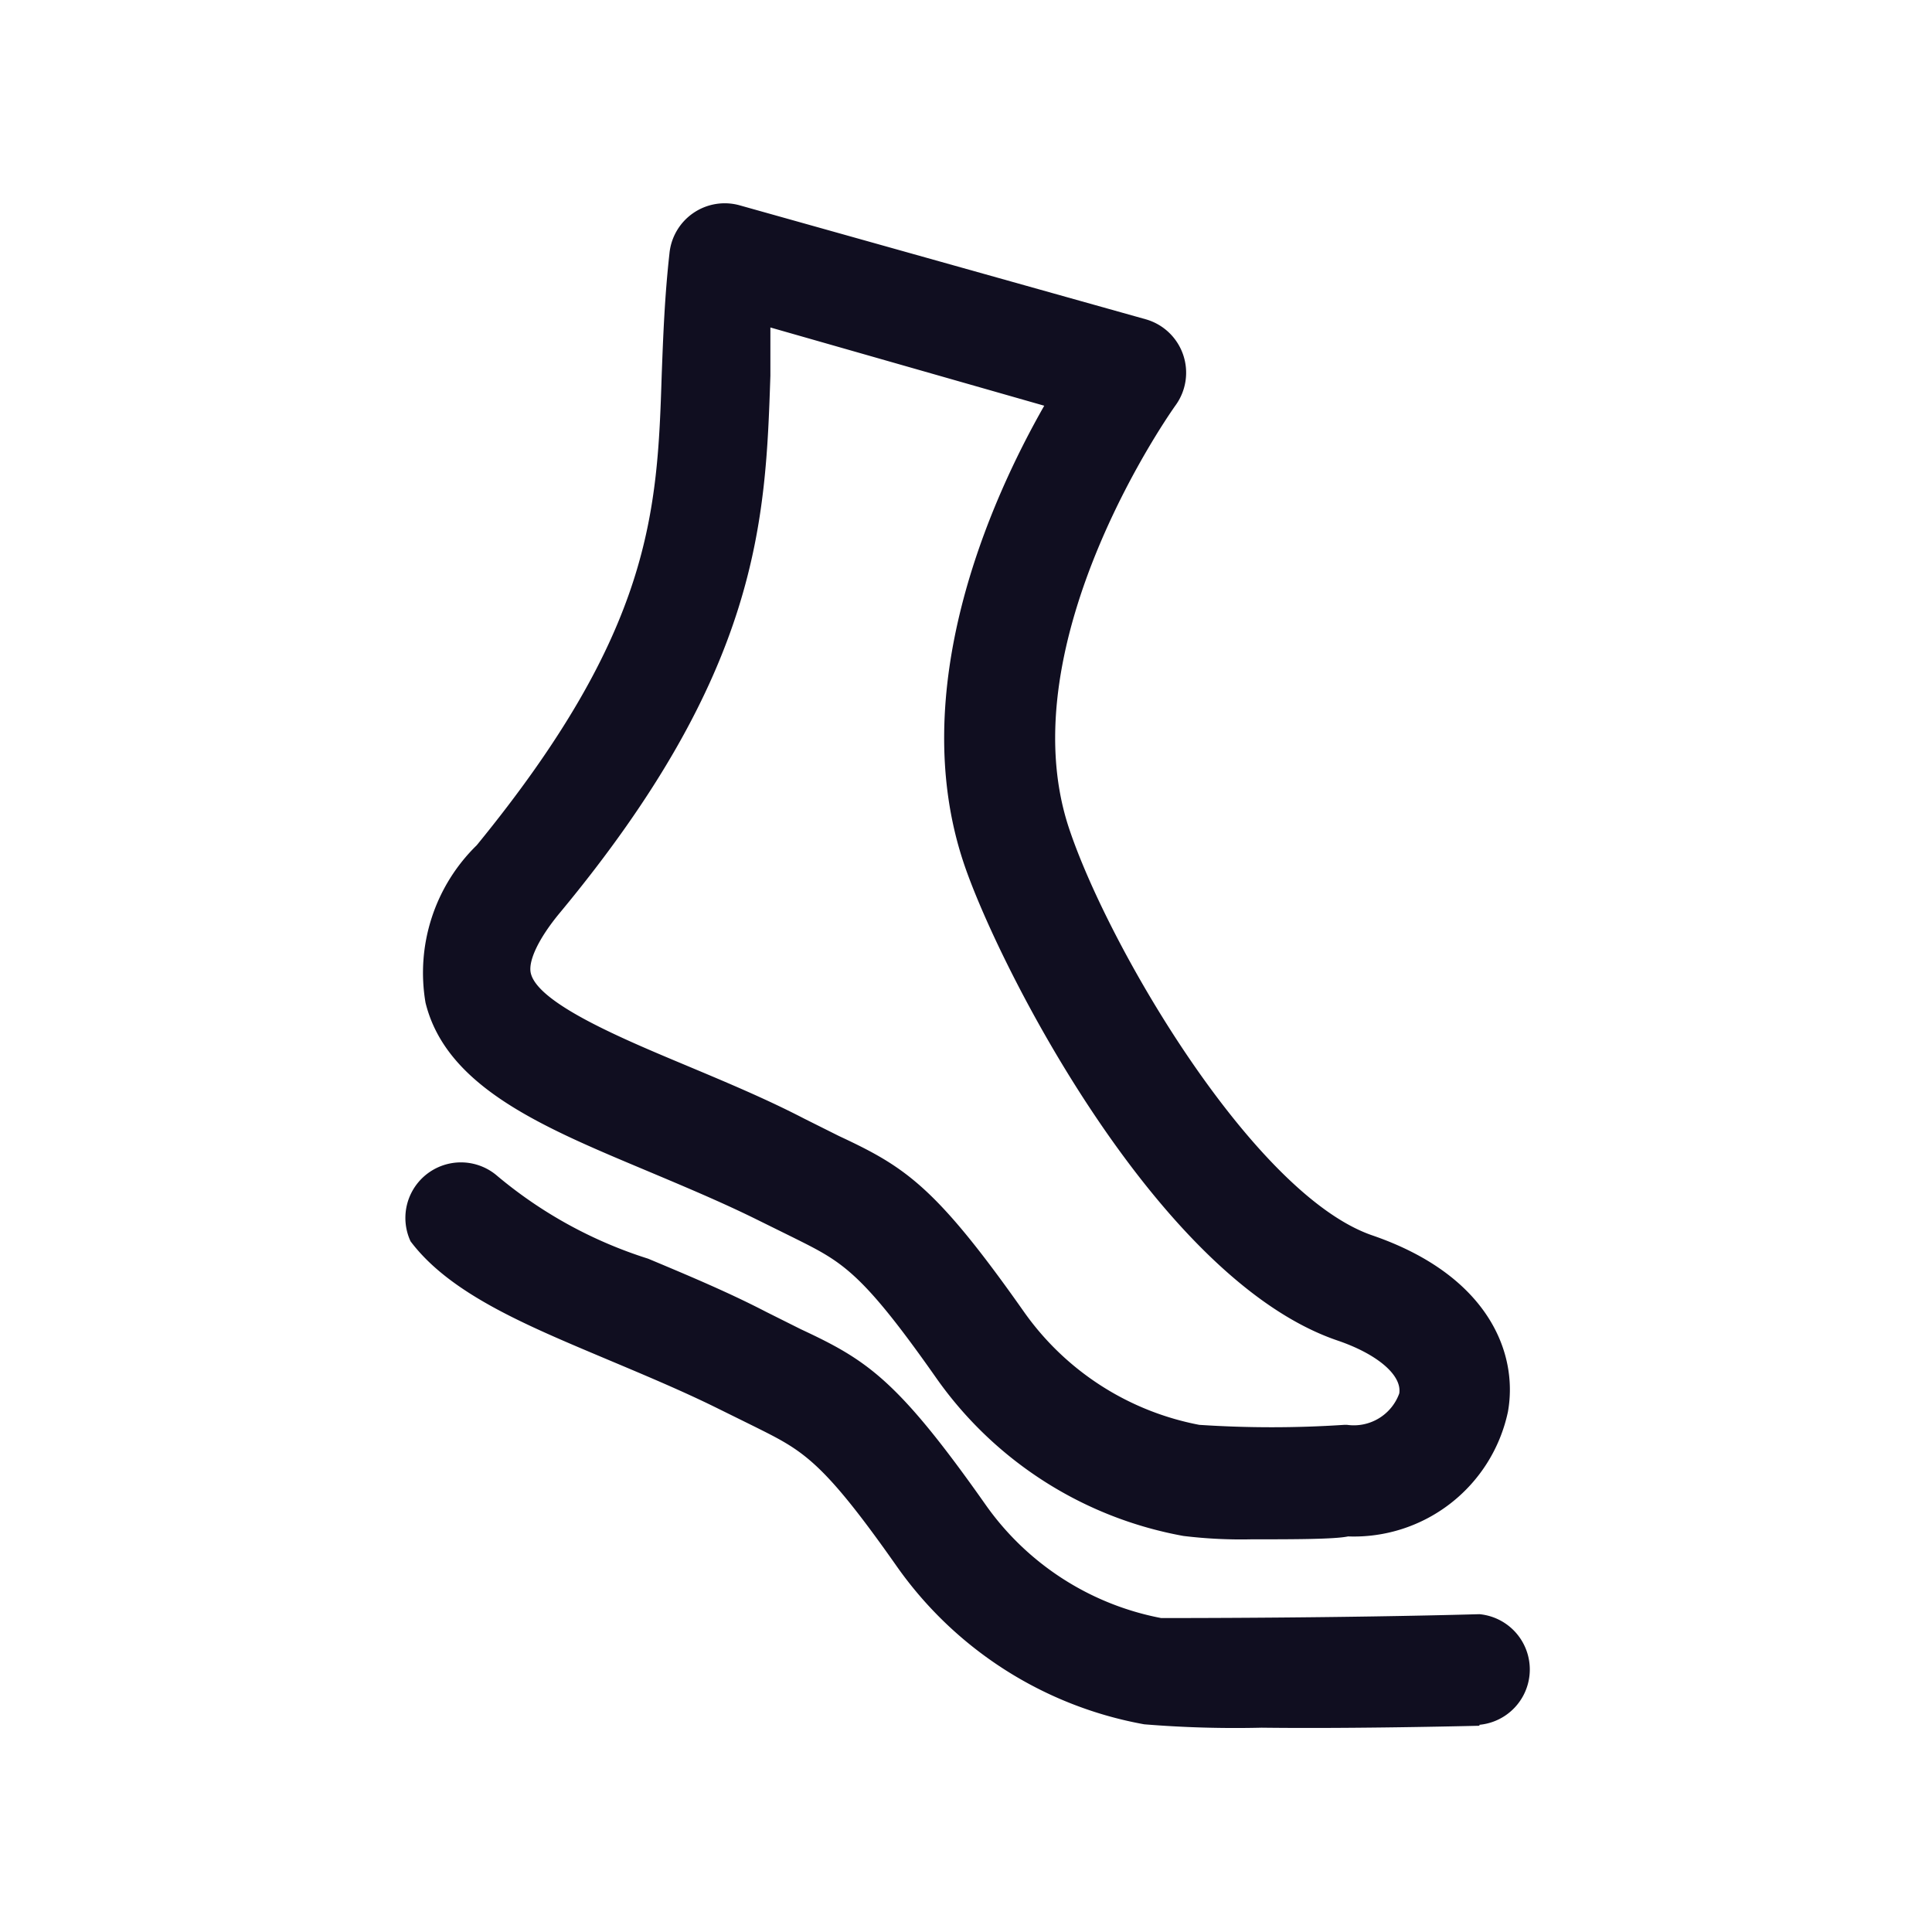 <svg id="icon" fill="#100E20" xmlns="http://www.w3.org/2000/svg" viewBox="-2.5 -2.5 40 40"><path d="M25.92 23.08c-2.44-.83-5.46-5.94-6.29-8.44-1.28-3.87 2.18-8.71 2.21-8.75a1.15 1.15 0 00-.62-1.78l-8.41-2.36a1.15 1.15 0 00-1.45 1c-.1.9-.13 1.72-.16 2.51-.09 2.84-.2 5.3-3.83 9.74a3.69 3.69 0 00-1.06 3.26c.43 1.75 2.44 2.58 4.56 3.47.76.32 1.55.65 2.26 1l.79.39c1 .5 1.39.67 2.95 2.89A8 8 0 0022 29.3a9.84 9.84 0 001.41.07c.84 0 1.72 0 2-.06a3.26 3.26 0 003.31-2.58c.22-1.23-.42-2.83-2.8-3.65zM25.39 27h-.06a22.76 22.76 0 01-3 0 5.76 5.76 0 01-3.63-2.34c-1.83-2.6-2.46-3-3.83-3.64l-.72-.36c-.79-.41-1.63-.76-2.44-1.1-1.29-.54-3.07-1.28-3.22-1.91-.06-.25.16-.72.6-1.25 4.15-5 4.26-8.13 4.36-11.12v-1l5.67 1.62c-1.14 2-2.86 5.89-1.67 9.46.7 2.1 4 8.61 7.73 9.89.83.28 1.35.72 1.29 1.1a1 1 0 01-1.08.65zm2.74 6.21a1.15 1.15 0 000-2.29C25.24 31 22 31 21.54 31a5.77 5.77 0 01-3.63-2.34c-1.83-2.6-2.46-3-3.83-3.64l-.72-.36c-.79-.41-1.63-.76-2.44-1.1a9.14 9.14 0 01-3.12-1.71A1.15 1.15 0 006 23.2c.82 1.09 2.4 1.74 4.06 2.44.76.32 1.55.65 2.26 1l.79.39c1 .5 1.39.67 2.95 2.89a8 8 0 005.13 3.28 23.15 23.15 0 002.43.07c1.64.02 3.66-.02 4.51-.04z"/></svg>